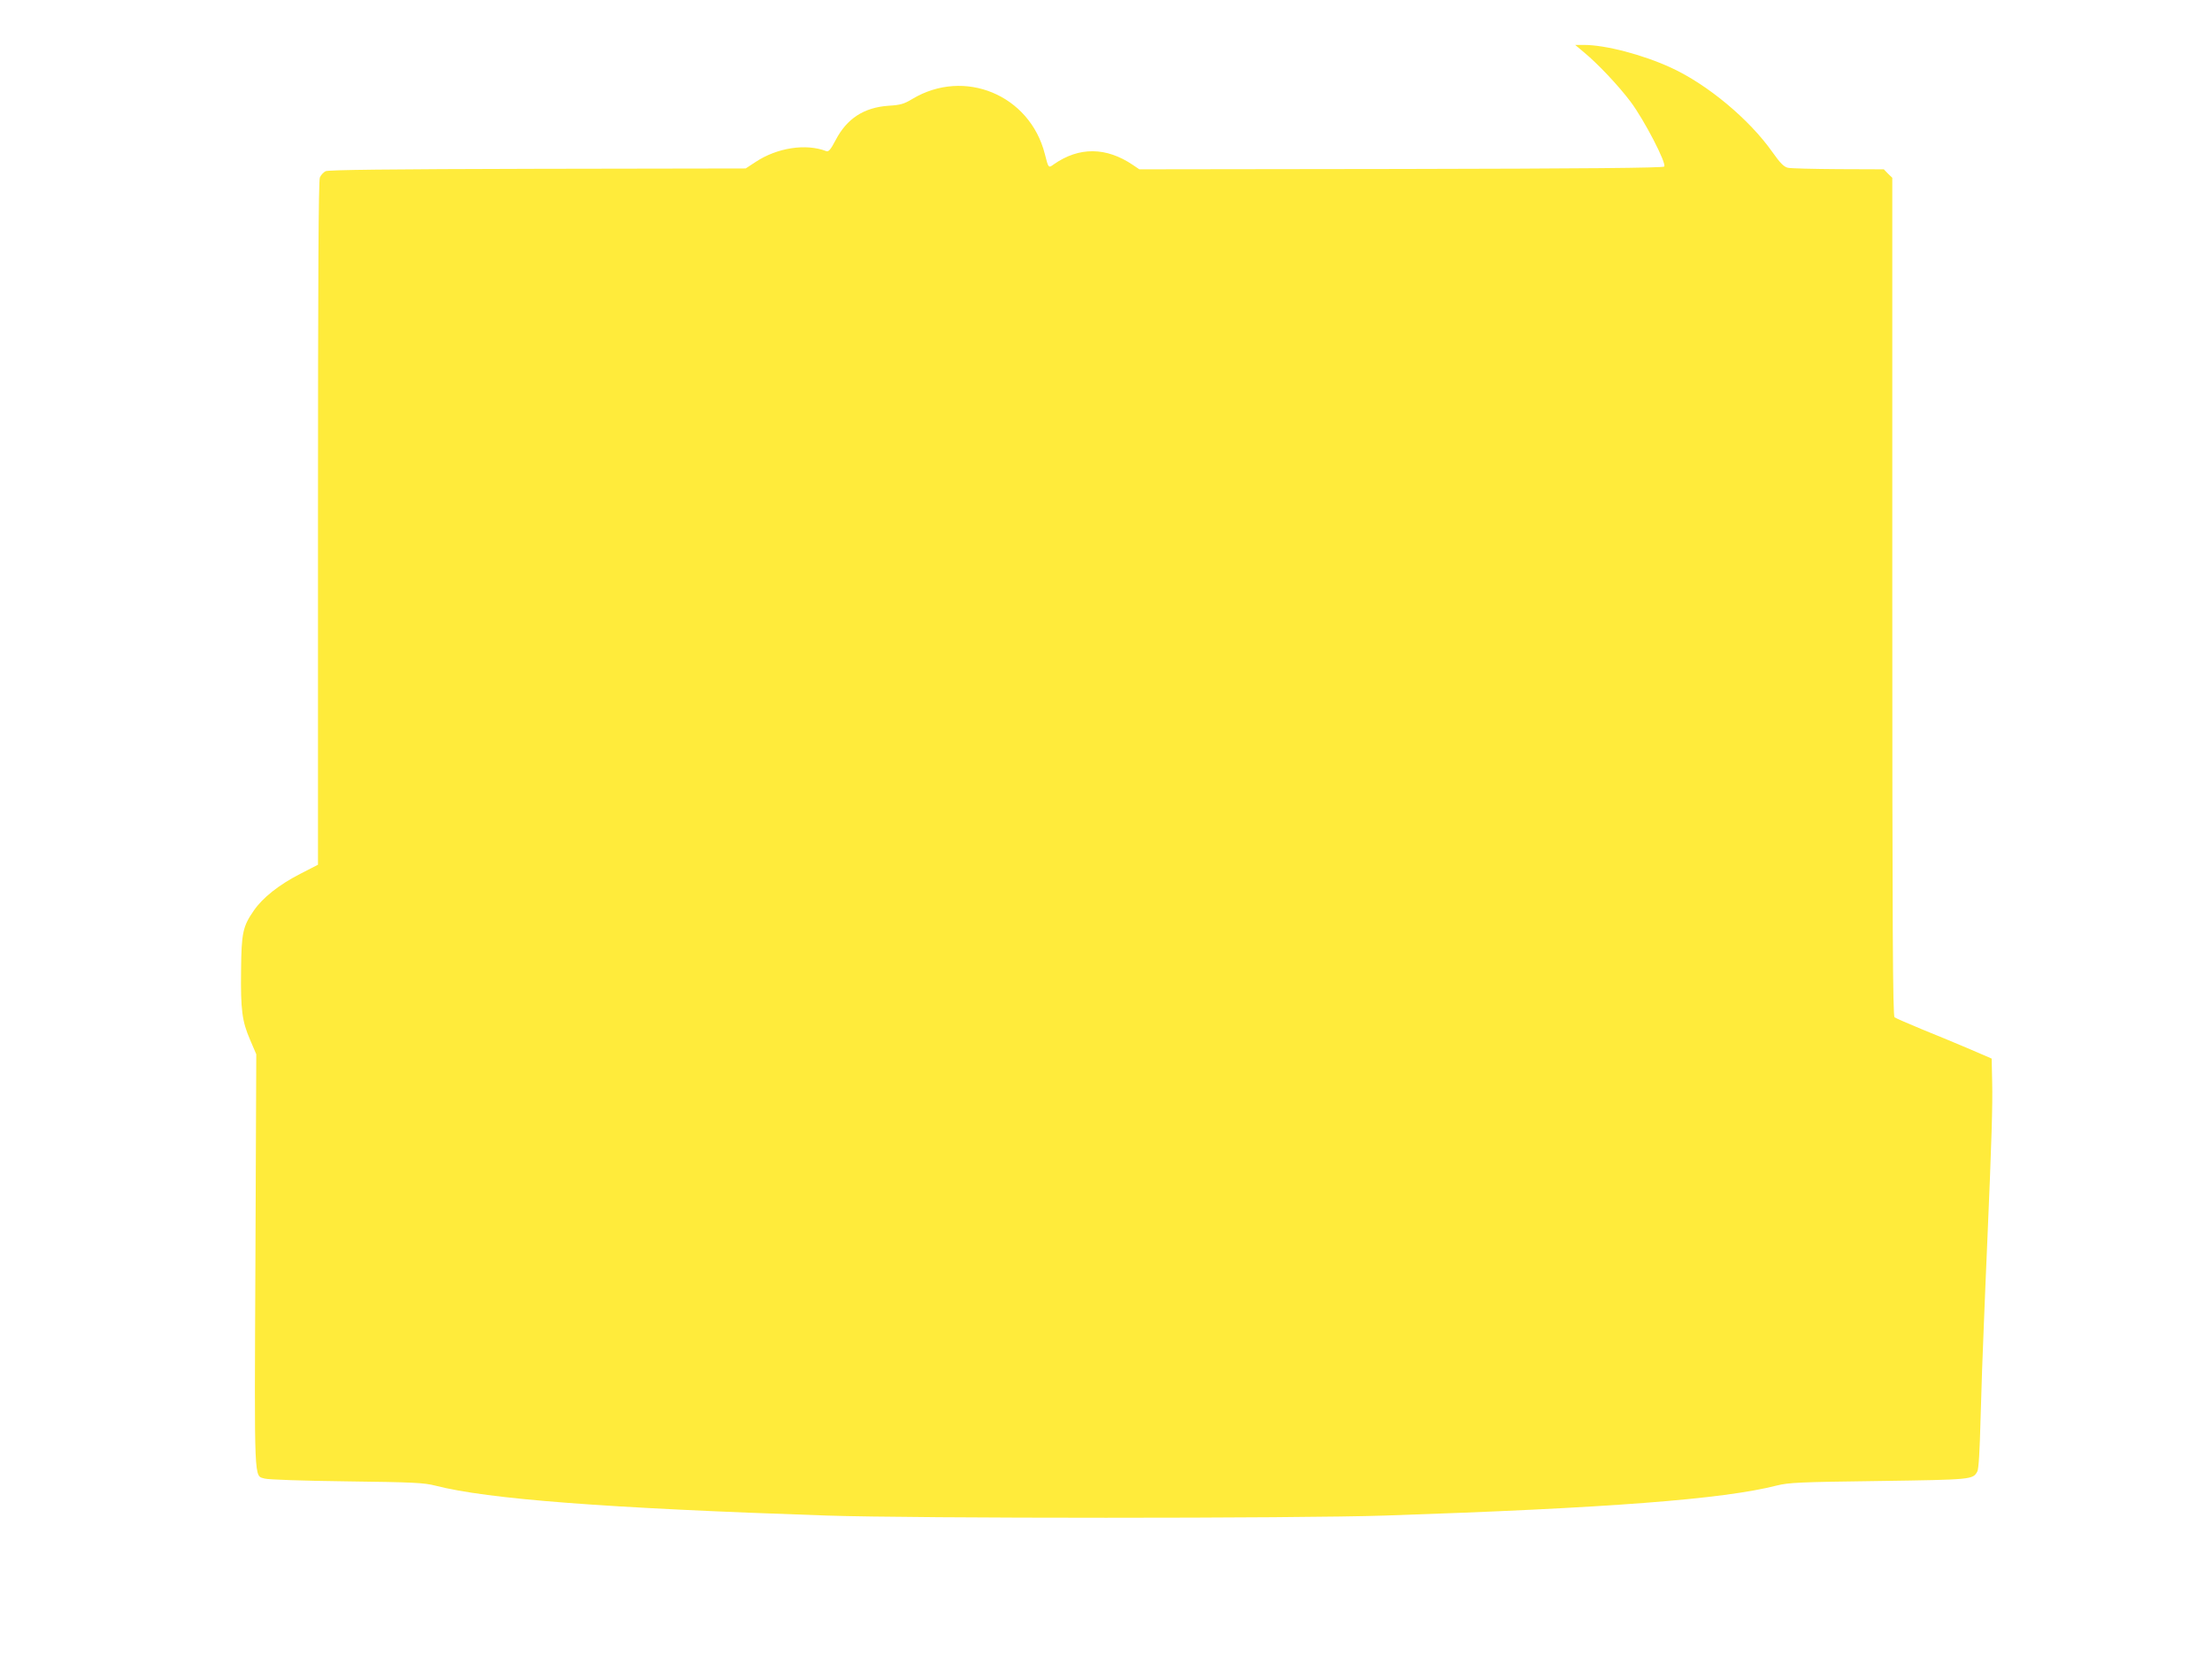 <?xml version="1.0" standalone="no"?>
<!DOCTYPE svg PUBLIC "-//W3C//DTD SVG 20010904//EN"
 "http://www.w3.org/TR/2001/REC-SVG-20010904/DTD/svg10.dtd">
<svg version="1.0" xmlns="http://www.w3.org/2000/svg"
 width="1280pt" height="967pt" viewBox="0 0 1280 967"
 preserveAspectRatio="xMidYMid meet">
<g transform="translate(0,967) scale(0.1,-0.1)"
fill="#ffeb3b" stroke="none">
<path d="M9165 9368 c81 -67 200 -193 270 -286 79 -105 211 -360 195 -376 -8
-8 -466 -12 -1524 -14 l-1513 -2 -37 25 c-155 105 -312 106 -458 4 -31 -23
-31 -23 -52 60 -87 342 -466 499 -767 318 -48 -29 -69 -35 -137 -39 -143 -10
-241 -74 -306 -198 -29 -56 -42 -70 -54 -65 -118 46 -285 20 -409 -62 l-58
-38 -1205 -2 c-865 -2 -1211 -6 -1226 -14 -12 -6 -27 -22 -33 -36 -8 -17 -11
-573 -11 -2001 l0 -1977 -103 -53 c-123 -63 -217 -138 -268 -212 -64 -92 -72
-130 -74 -345 -3 -232 6 -296 52 -403 l36 -84 -5 -1196 c-6 -1312 -9 -1241 54
-1260 19 -6 228 -13 473 -16 391 -5 448 -8 515 -25 303 -78 983 -130 2265
-173 514 -17 2716 -17 3230 0 1284 43 1956 94 2267 174 70 17 128 20 590 26
540 8 544 8 570 55 8 15 14 117 19 312 4 160 13 405 19 545 5 140 15 356 20
480 25 580 31 785 28 914 l-3 139 -125 54 c-69 29 -192 81 -275 114 -82 34
-156 66 -162 71 -10 8 -13 507 -13 2435 l0 2424 -25 24 -24 25 -263 1 c-145 1
-276 4 -292 8 -23 5 -44 26 -90 91 -133 189 -375 391 -586 488 -162 75 -380
132 -504 132 l-51 0 50 -42z"/>
</g>
</svg>
